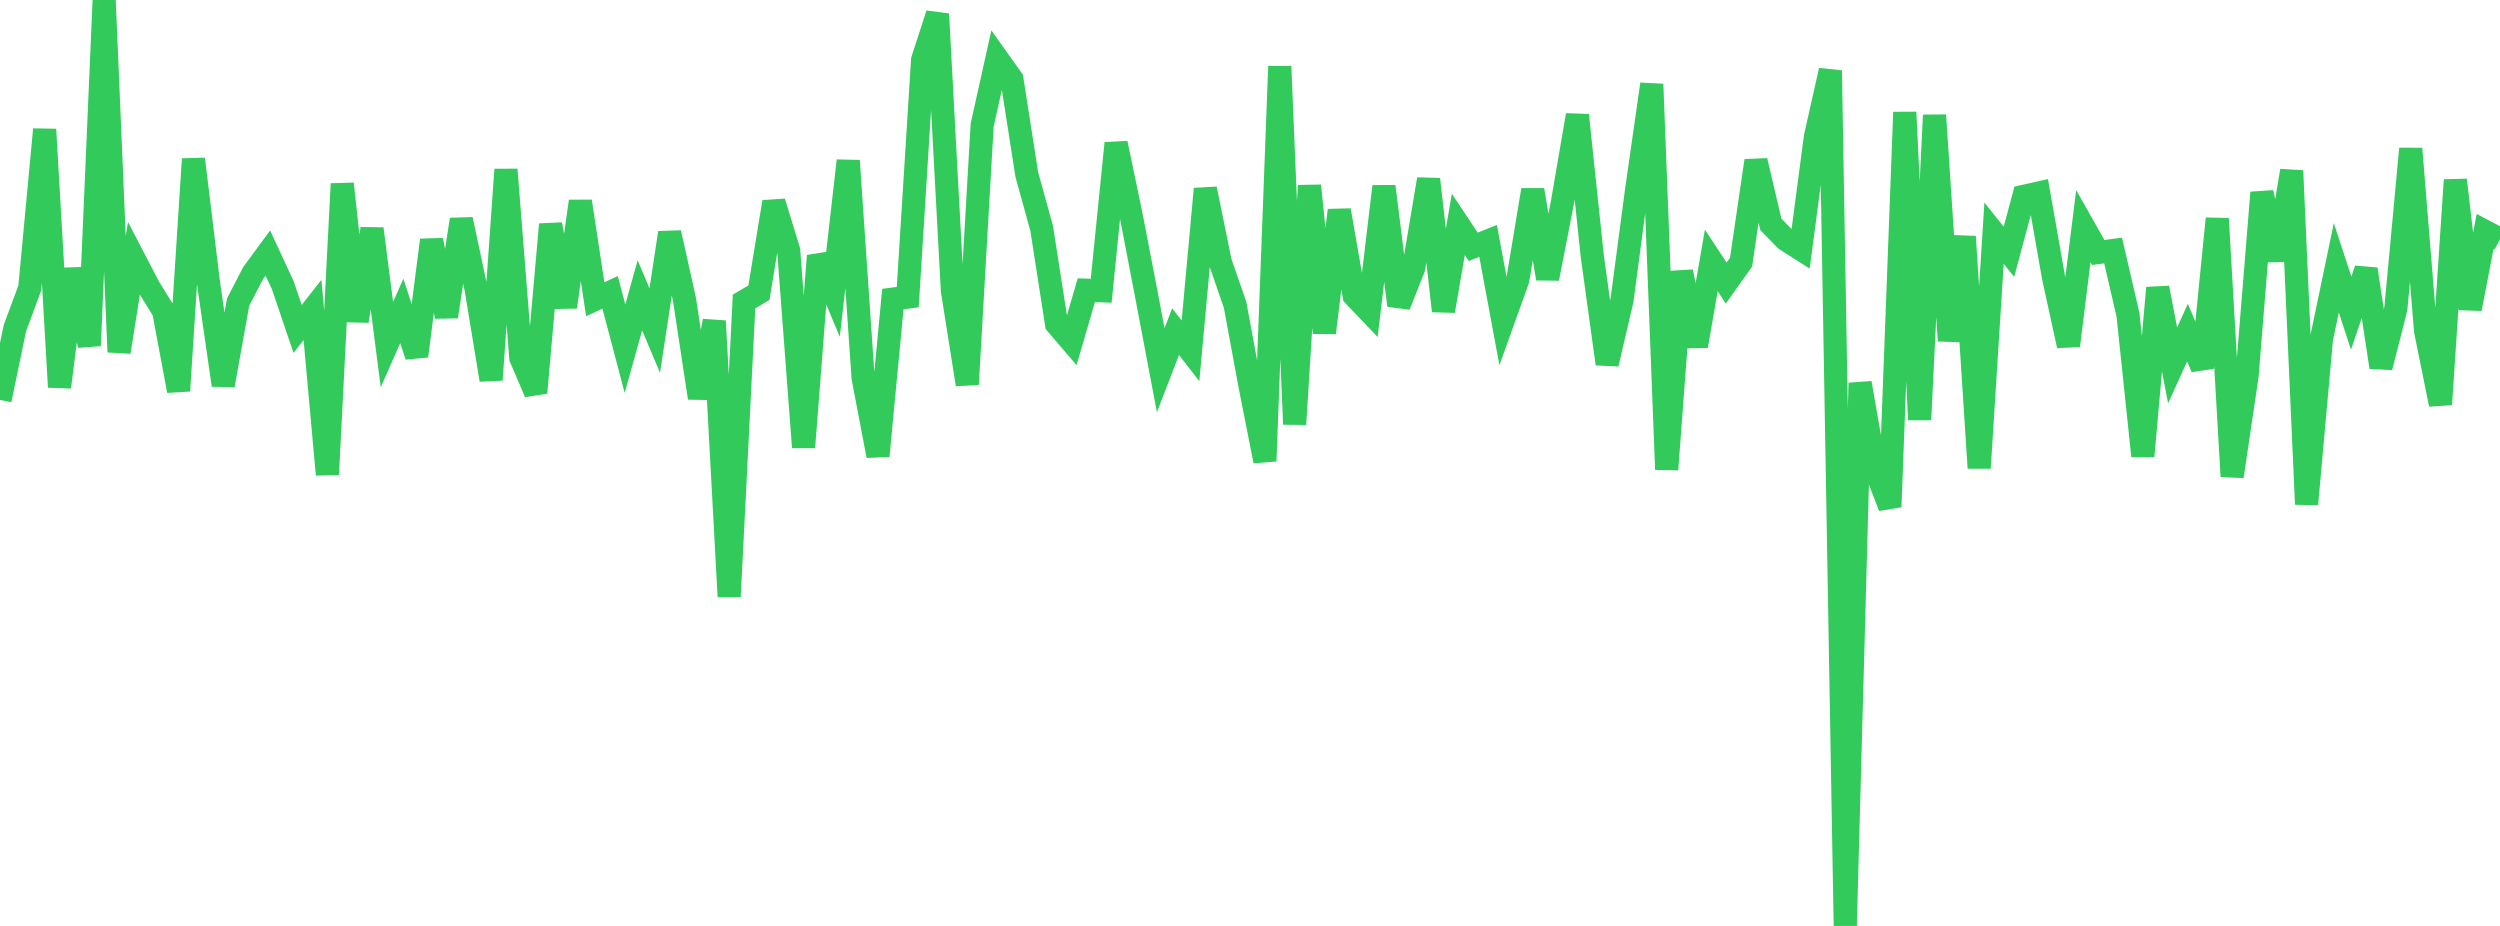<?xml version="1.0" standalone="no"?>
<!DOCTYPE svg PUBLIC "-//W3C//DTD SVG 1.1//EN" "http://www.w3.org/Graphics/SVG/1.1/DTD/svg11.dtd">

<svg width="135" height="50" viewBox="0 0 135 50" preserveAspectRatio="none" 
  xmlns="http://www.w3.org/2000/svg"
  xmlns:xlink="http://www.w3.org/1999/xlink">


<polyline points="0.0, 21.595 0.804, 17.72 1.607, 15.556 2.411, 6.988 3.214, 20.902 4.018, 14.528 4.821, 18.665 5.625, 0.0 6.429, 19.007 7.232, 13.954 8.036, 15.5 8.839, 16.801 9.643, 21.104 10.446, 8.588 11.25, 15.215 12.054, 20.797 12.857, 16.318 13.661, 14.76 14.464, 13.666 15.268, 15.397 16.071, 17.763 16.875, 16.737 17.679, 25.627 18.482, 9.926 19.286, 17.335 20.089, 12.355 20.893, 18.609 21.696, 16.79 22.5, 19.224 23.304, 12.966 24.107, 17.096 24.911, 11.852 25.714, 15.623 26.518, 20.512 27.321, 9.157 28.125, 19.328 28.929, 21.203 29.732, 12.116 30.536, 16.577 31.339, 10.871 32.143, 16.158 32.946, 15.786 33.75, 18.833 34.554, 15.946 35.357, 17.848 36.161, 12.57 36.964, 16.179 37.768, 21.487 38.571, 17.335 39.375, 32.22 40.179, 16.277 40.982, 15.81 41.786, 10.907 42.589, 13.524 43.393, 24.151 44.196, 13.816 45.0, 15.735 45.804, 8.678 46.607, 20.396 47.411, 24.614 48.214, 16.152 49.018, 16.043 49.821, 3.234 50.625, 0.758 51.429, 15.682 52.232, 20.758 53.036, 6.758 53.839, 3.146 54.643, 4.276 55.446, 9.421 56.25, 12.328 57.054, 17.496 57.857, 18.434 58.661, 15.671 59.464, 15.7 60.268, 7.733 61.071, 11.575 61.875, 15.749 62.679, 19.989 63.482, 17.906 64.286, 18.946 65.089, 10.199 65.893, 14.146 66.696, 16.465 67.5, 20.822 68.304, 24.897 69.107, 3.582 69.911, 22.909 70.714, 10.026 71.518, 17.972 72.321, 11.355 73.125, 15.962 73.929, 16.806 74.732, 10.067 75.536, 16.493 76.339, 14.473 77.143, 9.678 77.946, 16.791 78.75, 12.116 79.554, 13.328 80.357, 13.009 81.161, 17.336 81.964, 15.099 82.768, 10.258 83.571, 15.04 84.375, 10.908 85.179, 6.217 85.982, 13.818 86.786, 19.648 87.589, 16.203 88.393, 10.144 89.196, 4.546 90.0, 25.352 90.804, 14.67 91.607, 18.685 92.411, 14.062 93.214, 15.287 94.018, 14.157 94.821, 8.68 95.625, 12.112 96.429, 12.939 97.232, 13.451 98.036, 7.369 98.839, 3.805 99.643, 50.0 100.446, 20.681 101.25, 25.281 102.054, 27.37 102.857, 6.061 103.661, 22.665 104.464, 6.218 105.268, 18.398 106.071, 12.778 106.875, 25.271 107.679, 12.591 108.482, 13.597 109.286, 10.603 110.089, 10.423 110.893, 14.996 111.696, 18.666 112.5, 12.214 113.304, 13.635 114.107, 13.528 114.911, 16.995 115.714, 24.628 116.518, 15.546 117.321, 19.733 118.125, 17.96 118.929, 19.854 119.732, 11.805 120.536, 25.726 121.339, 20.315 122.143, 10.4 122.946, 14.038 123.75, 9.22 124.554, 27.23 125.357, 18.314 126.161, 14.461 126.964, 16.908 127.768, 14.539 128.571, 19.832 129.375, 16.674 130.179, 8.03 130.982, 17.874 131.786, 21.837 132.589, 9.72 133.393, 16.676 134.196, 12.498 135.0, 12.92" fill="none" stroke="#32ca5b" stroke-width="1.25"/>

</svg>